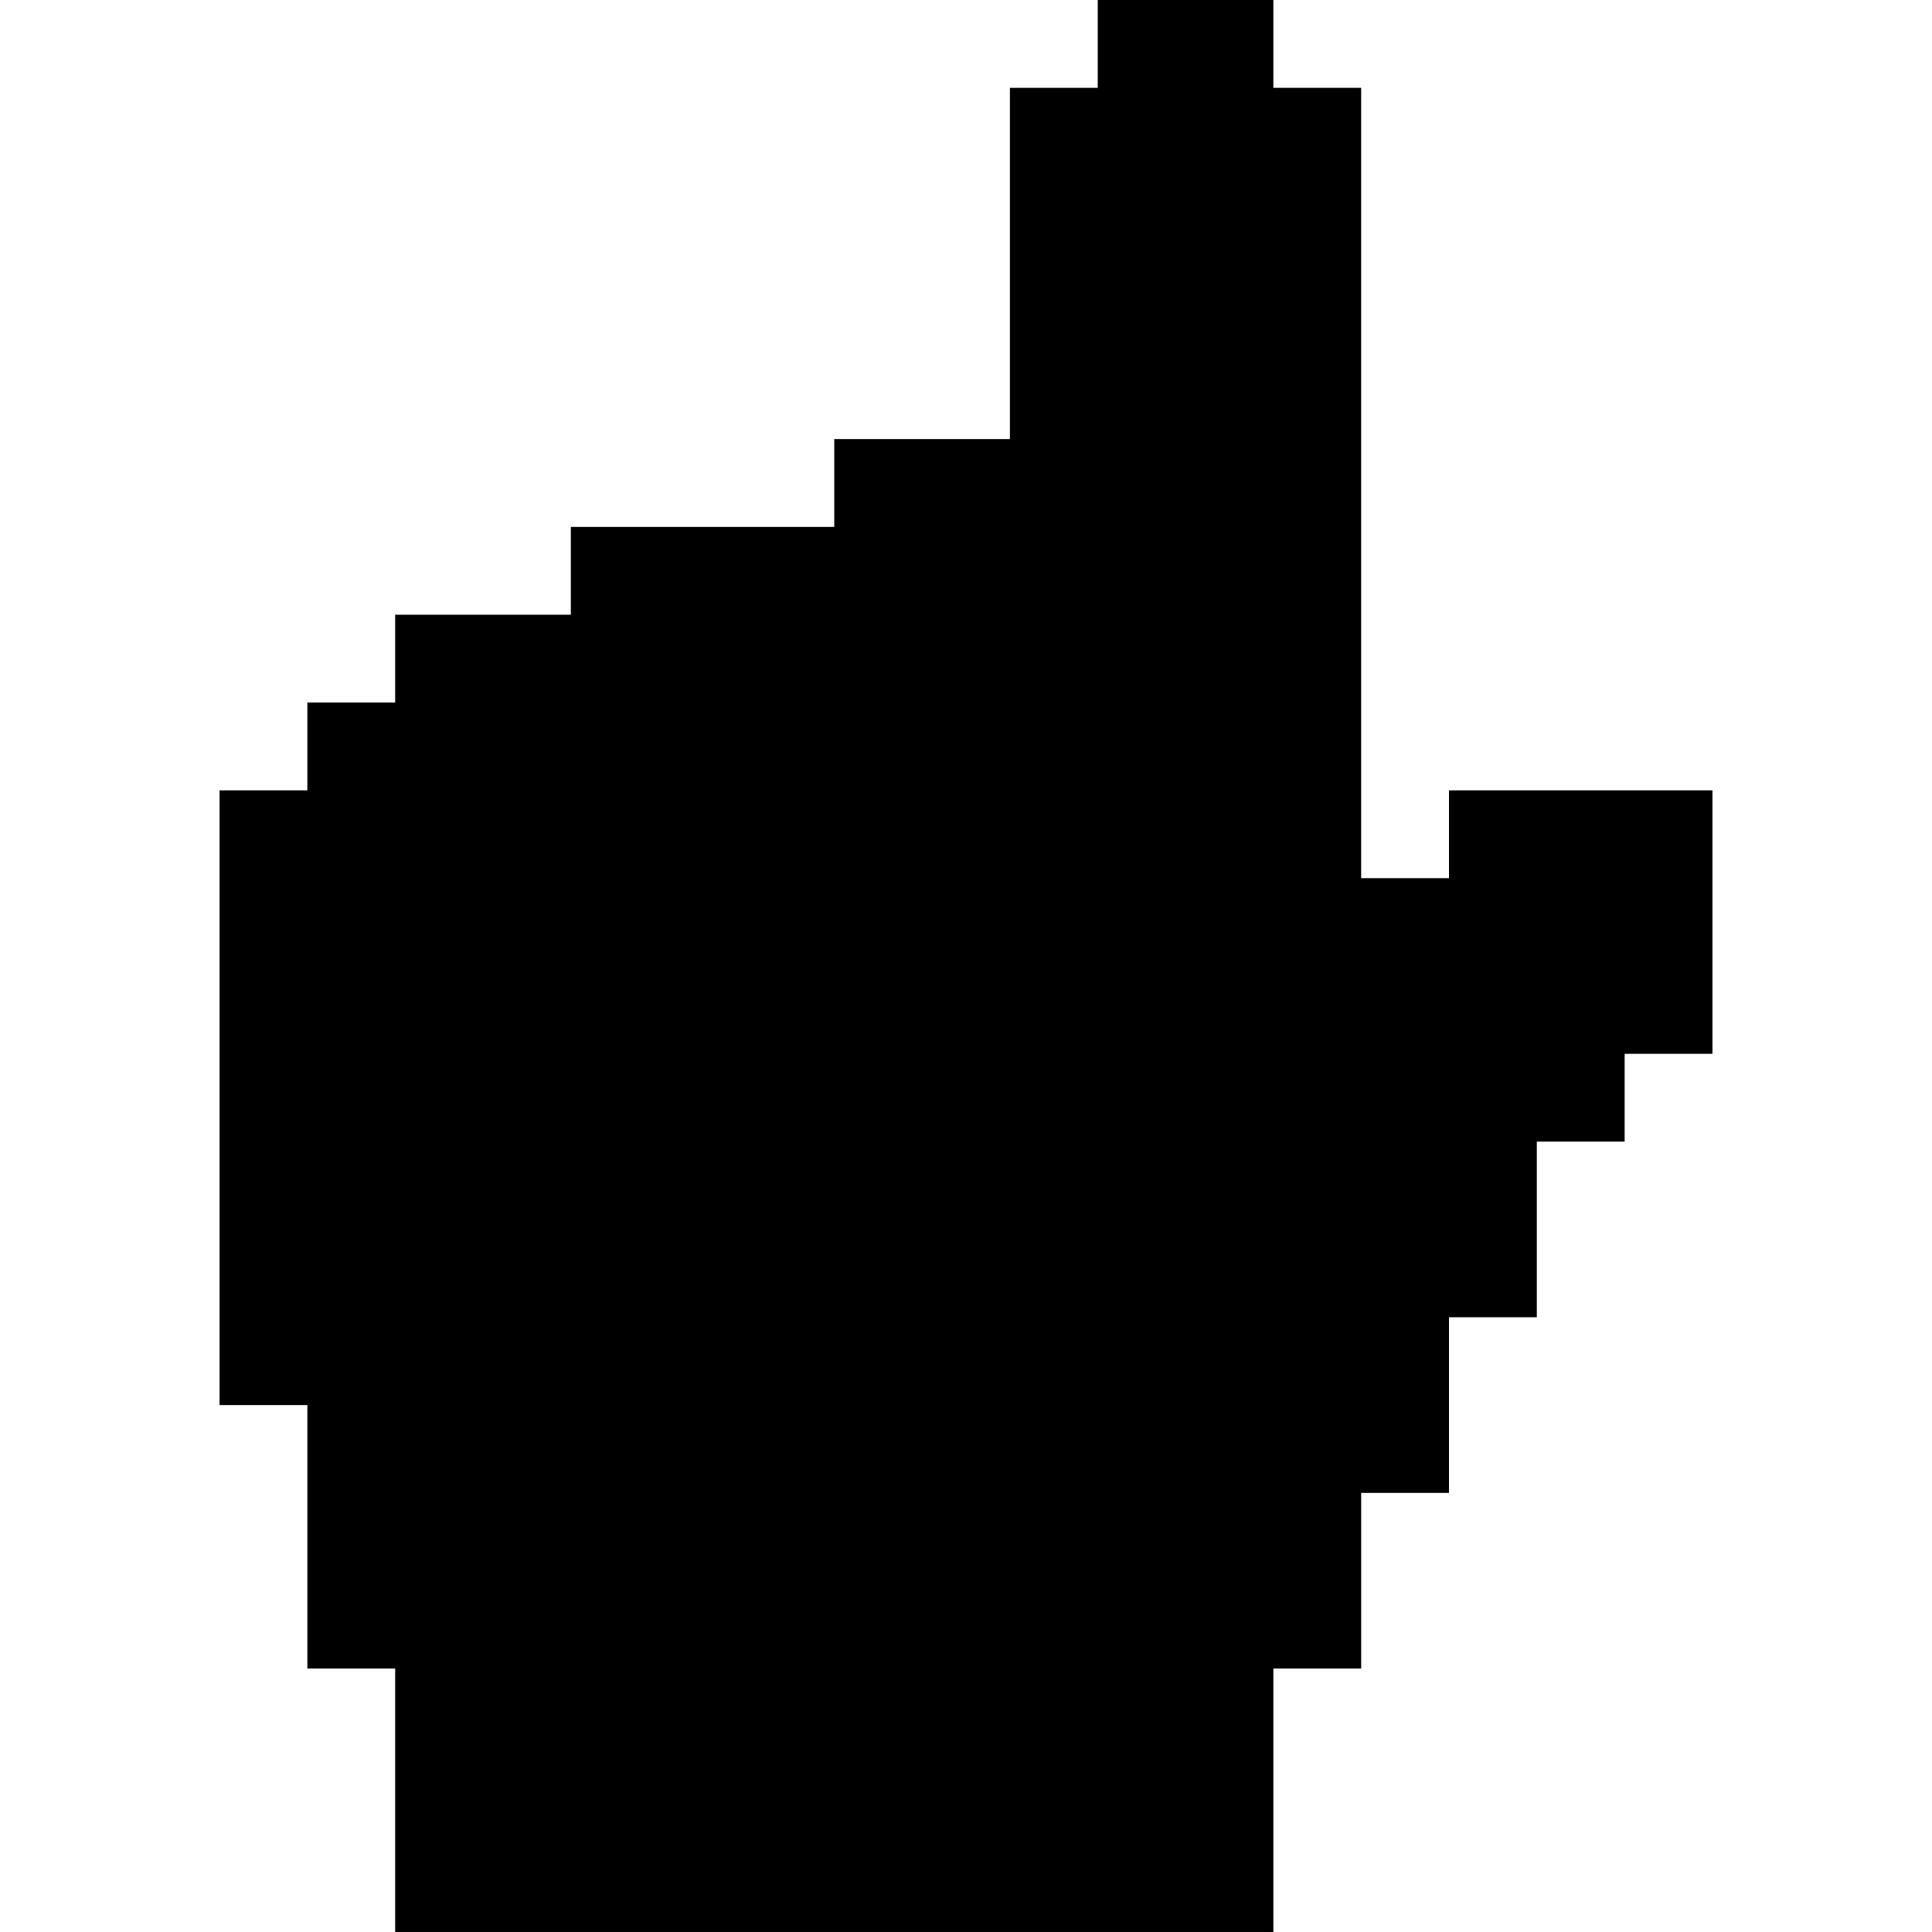 <?xml version="1.0" standalone="no"?>
<!DOCTYPE svg PUBLIC "-//W3C//DTD SVG 20010904//EN"
 "http://www.w3.org/TR/2001/REC-SVG-20010904/DTD/svg10.dtd">
<svg version="1.0" xmlns="http://www.w3.org/2000/svg"
 width="660pt" height="660pt" viewBox="0 0 660 660"
 preserveAspectRatio="xMidYMid meet">
<g transform="translate(0,660) scale(0.1,-0.1)"
fill="#000000" stroke="none">
<path d="M3750 6450 l0 -150 -150 0 -150 0 0 -600 0 -600 -300 0 -300 0 0
-150 0 -150 -450 0 -450 0 0 -150 0 -150 -300 0 -300 0 0 -150 0 -150 -150 0
-150 0 0 -150 0 -150 -150 0 -150 0 0 -1050 0 -1050 150 0 150 0 0 -450 0
-450 150 0 150 0 0 -450 0 -450 1500 0 1500 0 0 450 0 450 150 0 150 0 0 300
0 300 150 0 150 0 0 300 0 300 150 0 150 0 0 300 0 300 150 0 150 0 0 150 0
150 150 0 150 0 0 450 0 450 -450 0 -450 0 0 -150 0 -150 -150 0 -150 0 0
1350 0 1350 -150 0 -150 0 0 150 0 150 -300 0 -300 0 0 -150z"/>
</g>
</svg>
